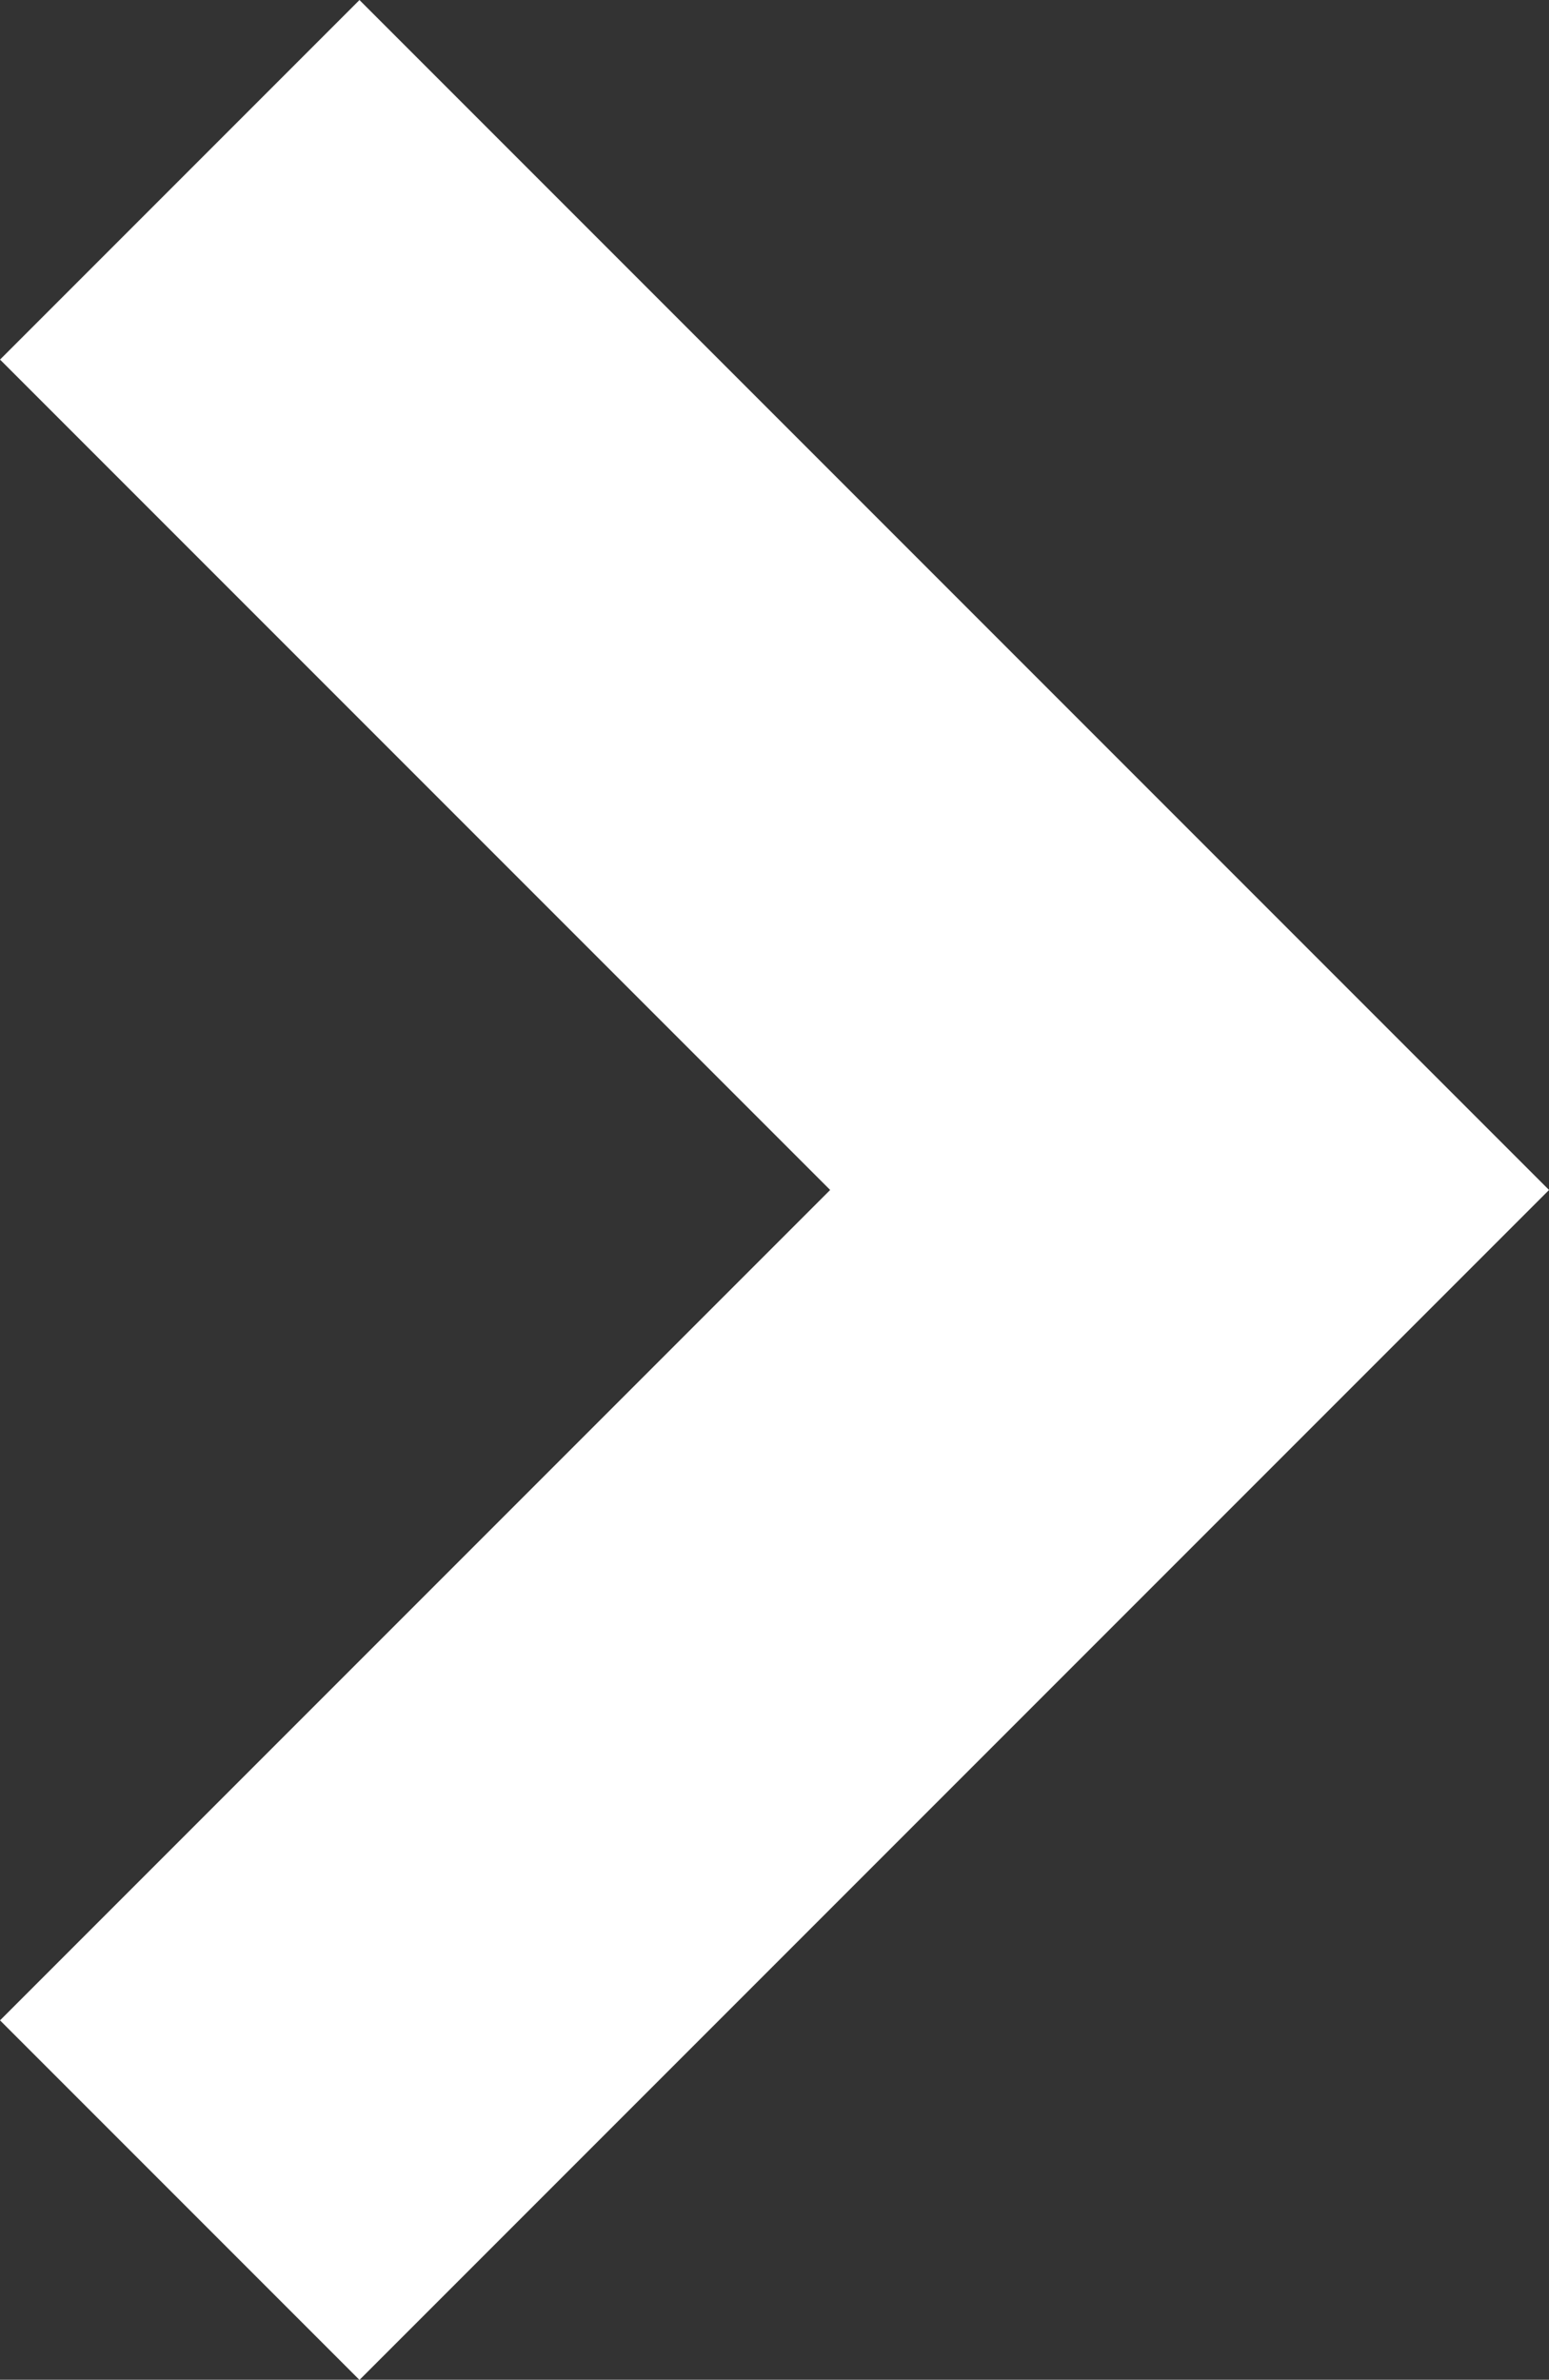<svg xmlns="http://www.w3.org/2000/svg" width="15.236" height="23.4" viewBox="0 0 15.236 23.4">
  <rect x="0" y="0" width="15.236" height="23.4" fill="#333333" stroke="none"/>
  <path id="Path_19" data-name="Path 19" d="M110.322,5456.838l9.933,9.933-9.933,9.933" transform="translate(-108.554 -5455.07)" fill="none" stroke="#fff" stroke-width="5"/>
</svg>
